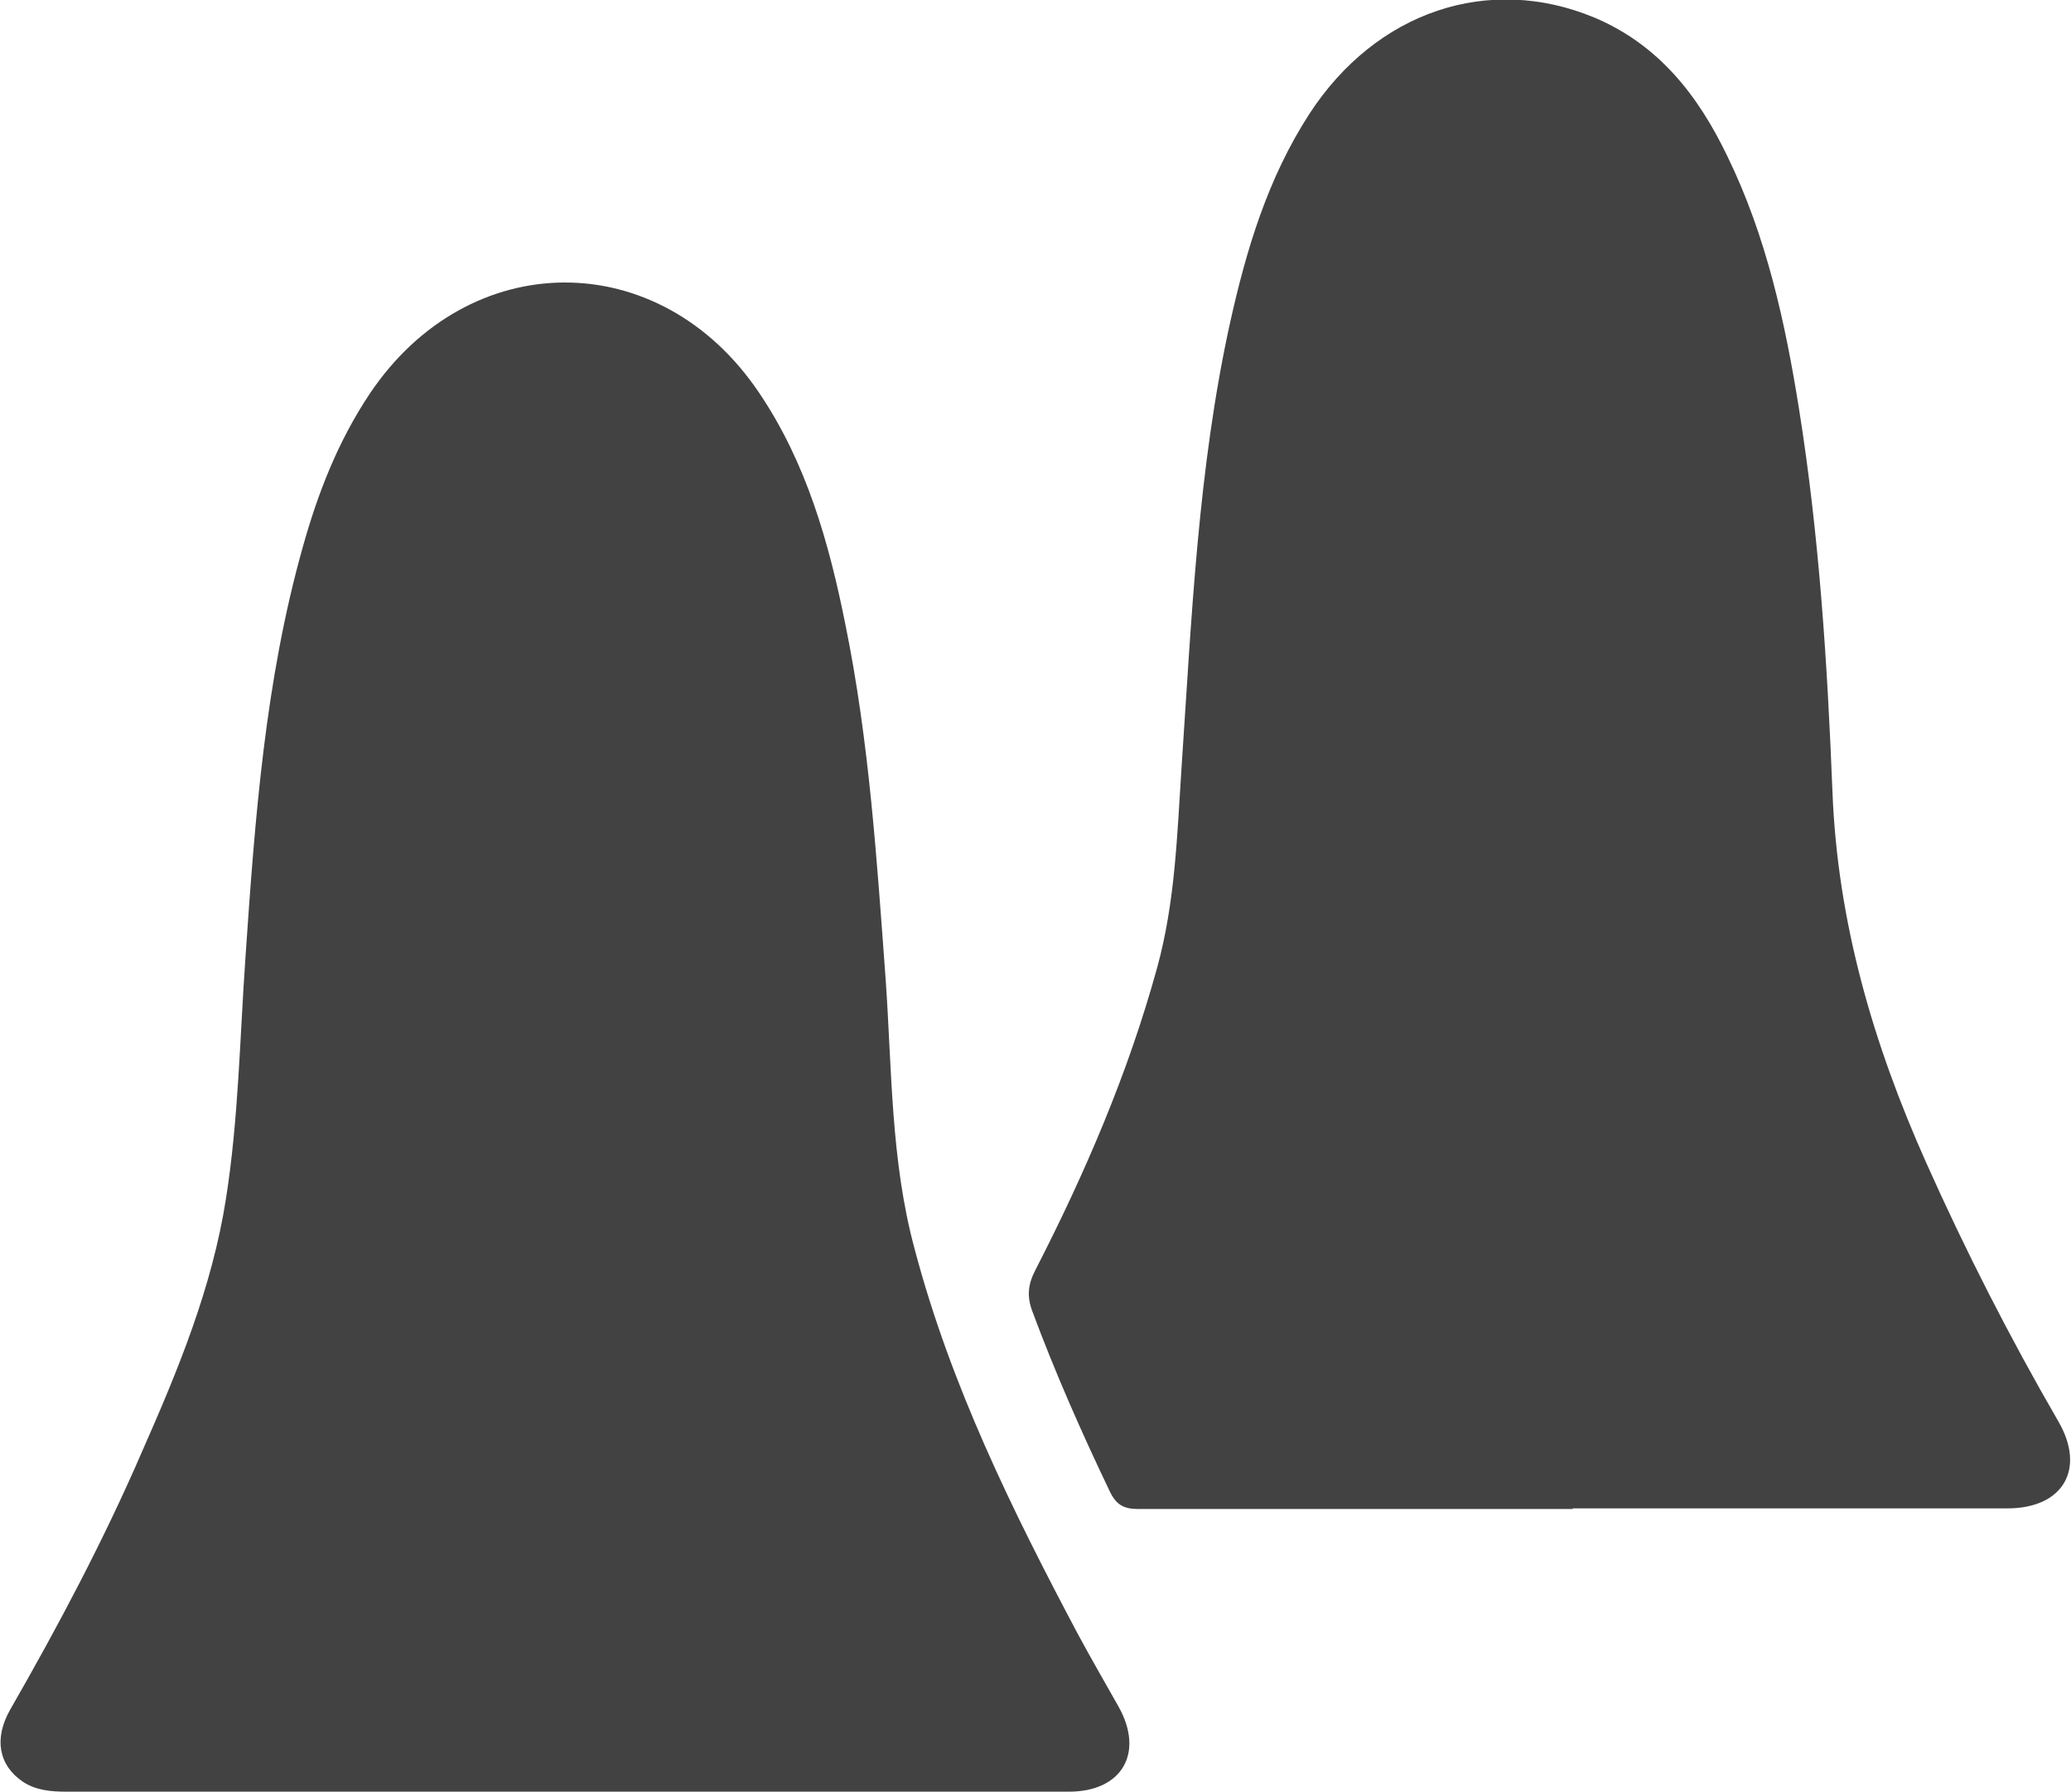<?xml version="1.0" encoding="UTF-8"?>
<svg id="Layer_1" data-name="Layer 1" xmlns="http://www.w3.org/2000/svg" viewBox="0 0 32.9 28.46">
  <defs>
    <style>
      .cls-1 {
        fill: #424242;
      }
    </style>
  </defs>
  <path class="cls-1" d="M8.95,28.46c-2.63,0-5.26,0-7.89,0-.25,0-.49-.02-.7-.16-.38-.26-.46-.68-.2-1.14,.77-1.34,1.49-2.7,2.1-4.11,.57-1.29,1.11-2.6,1.33-4.01,.2-1.27,.22-2.56,.31-3.84,.15-2.19,.31-4.38,.91-6.51,.24-.86,.56-1.68,1.06-2.43,1.57-2.35,4.61-2.37,6.19-.02,.75,1.11,1.11,2.38,1.37,3.68,.38,1.86,.5,3.75,.64,5.64,.1,1.43,.08,2.88,.46,4.28,.57,2.16,1.55,4.15,2.59,6.11,.21,.39,.43,.77,.65,1.16,.41,.73,.06,1.35-.79,1.35-1.37,0-2.74,0-4.1,0-1.31,0-2.62,0-3.93,0Z"/>
  <path class="cls-1" d="M24.99,23.97c-2.3,0-4.61,0-6.91,0-.23,0-.35-.07-.45-.28-.45-.94-.87-1.89-1.23-2.86-.09-.24-.07-.43,.05-.66,.79-1.54,1.47-3.12,1.93-4.79,.29-1.05,.32-2.12,.39-3.19,.16-2.36,.26-4.74,.77-7.06,.26-1.17,.6-2.3,1.26-3.32,1.06-1.63,2.85-2.23,4.53-1.53,1.02,.43,1.65,1.24,2.11,2.2,.62,1.27,.92,2.64,1.14,4.02,.32,2.01,.45,4.04,.53,6.07,.08,2.08,.65,4.02,1.49,5.9,.63,1.41,1.33,2.78,2.1,4.11,.44,.76,.07,1.38-.81,1.38-2.3,0-4.61,0-6.91,0Z"/>
</svg>